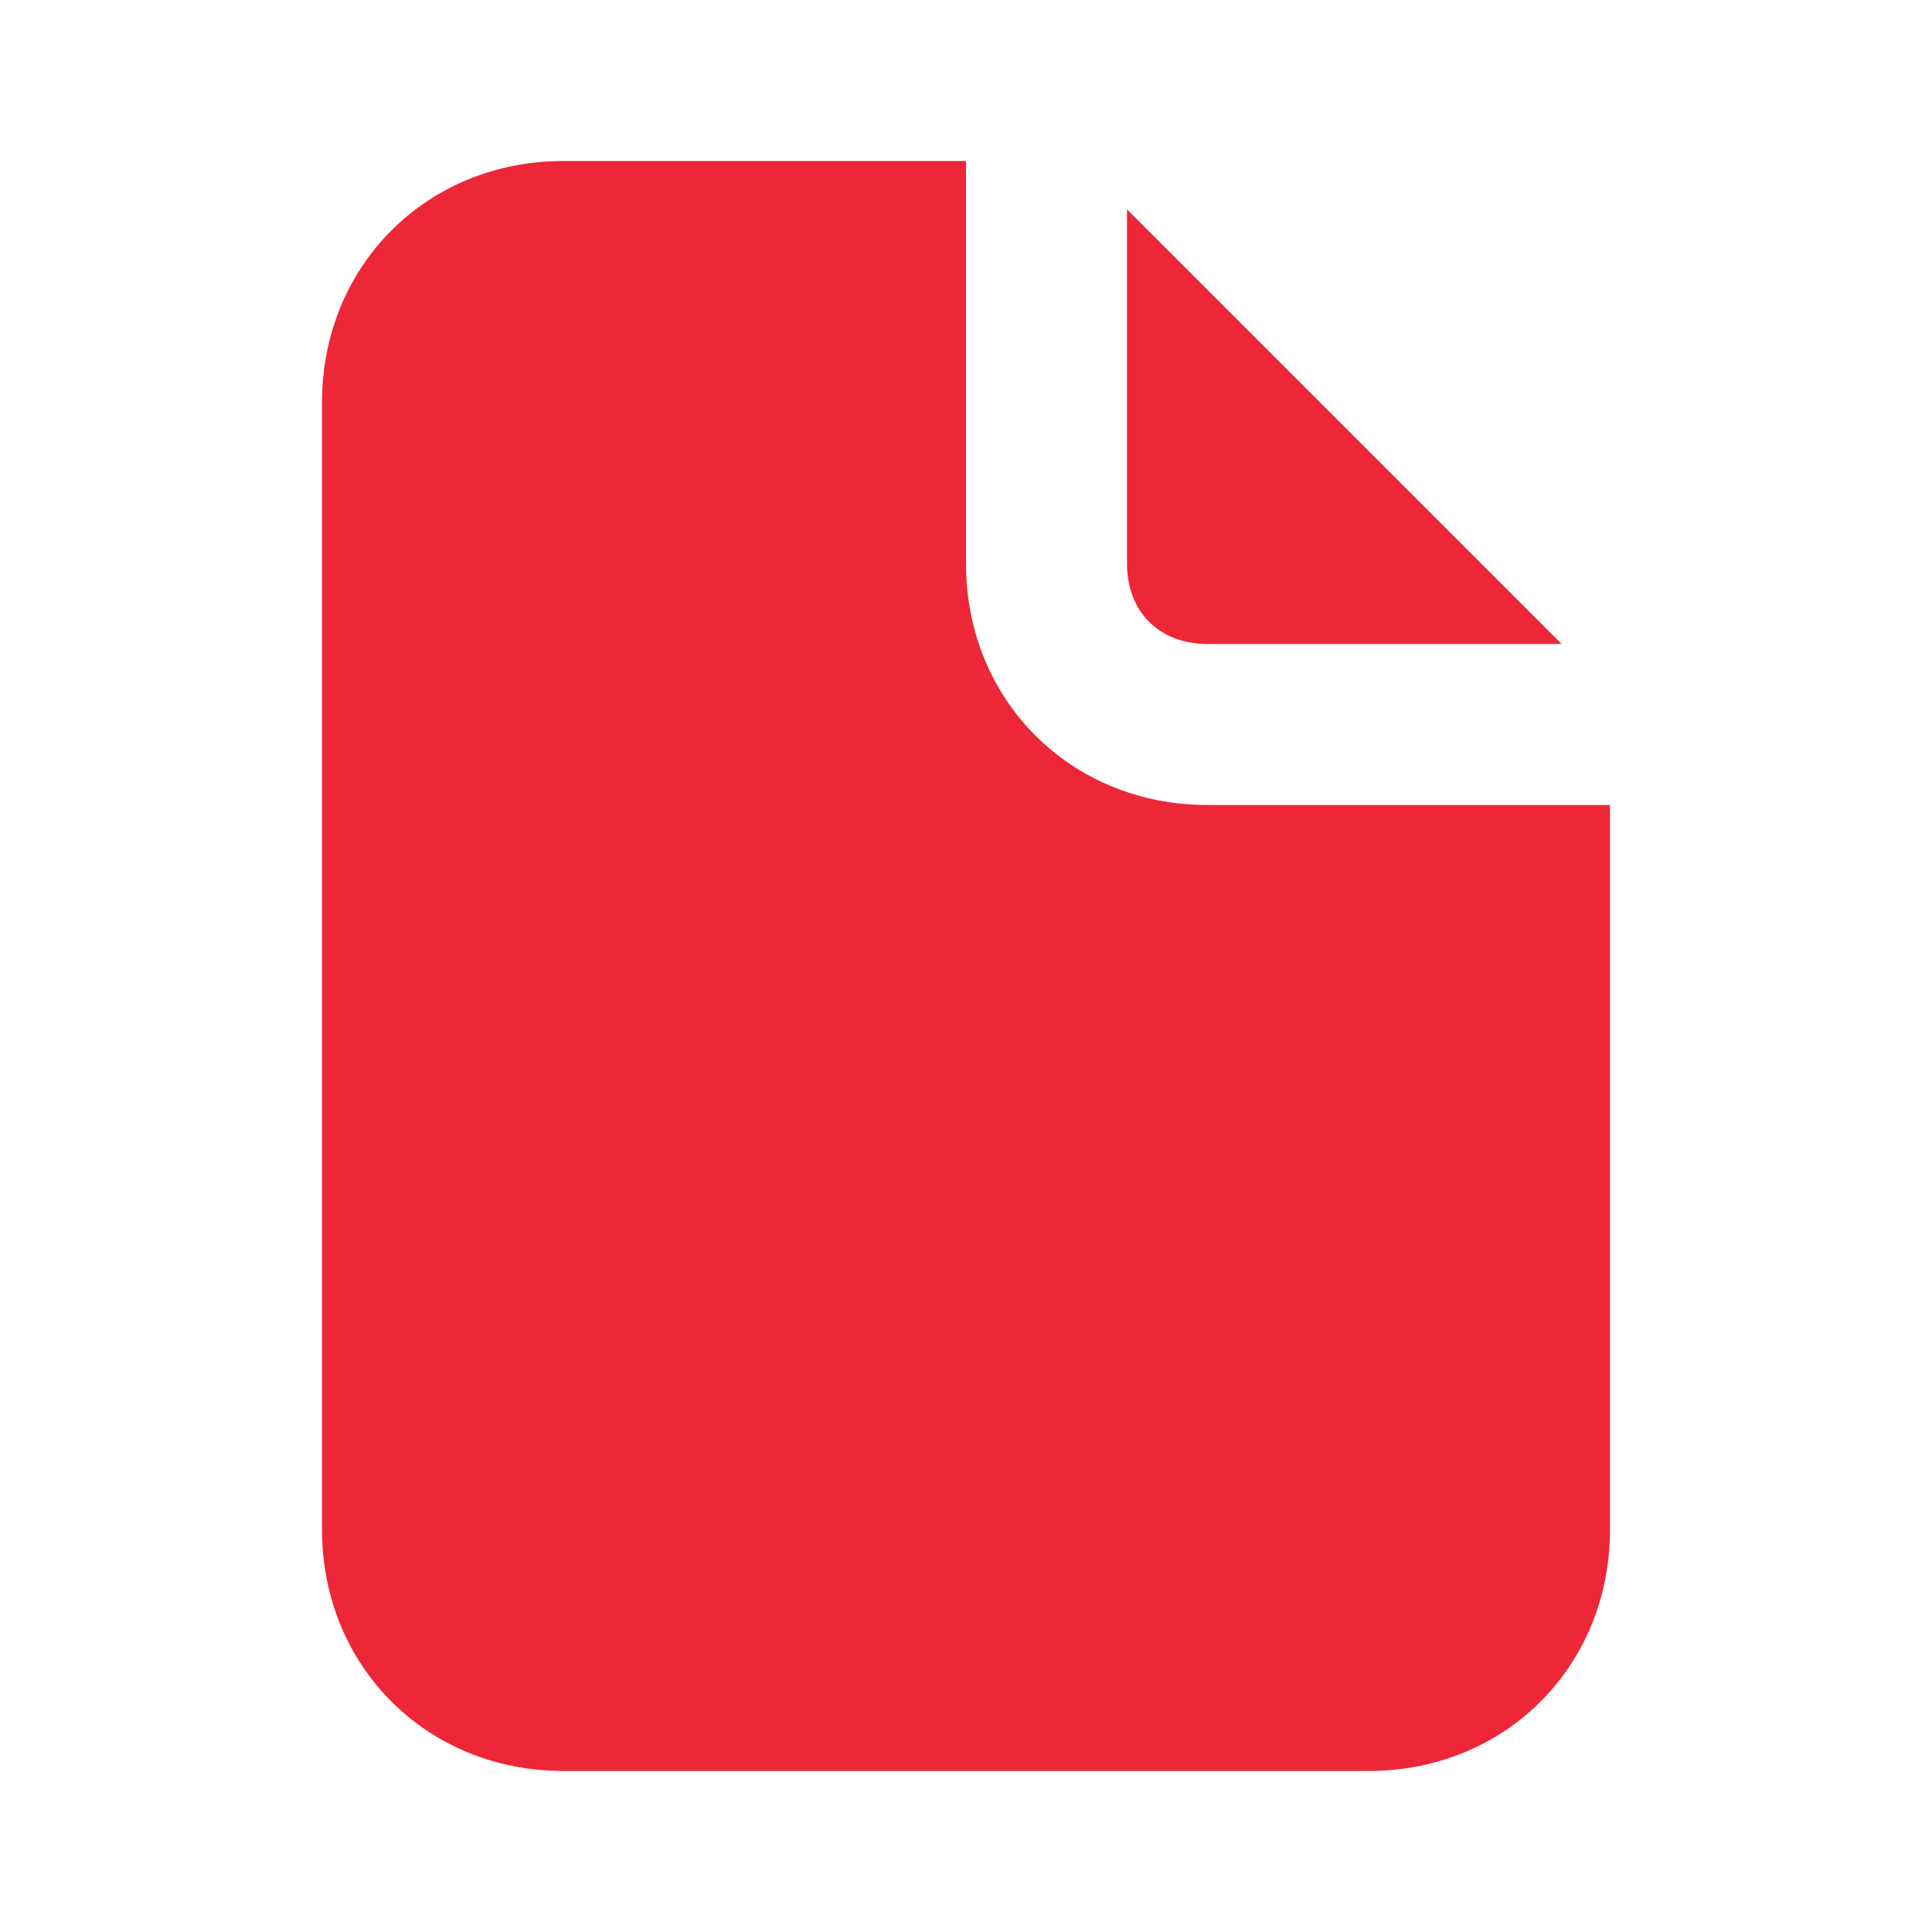 <svg width="18" height="18" viewBox="0 0 18 18" fill="none" xmlns="http://www.w3.org/2000/svg">
<path d="M11.25 6H14.55L10.5 1.95V5.25C10.5 5.7 10.8 6 11.25 6ZM11.25 7.5C9.975 7.5 9 6.525 9 5.25V1.5H5.25C3.975 1.5 3 2.475 3 3.75V14.25C3 15.525 3.975 16.5 5.25 16.5H12.75C14.025 16.5 15 15.525 15 14.25V7.5H11.25Z" fill="#ED2737"/>
</svg>
